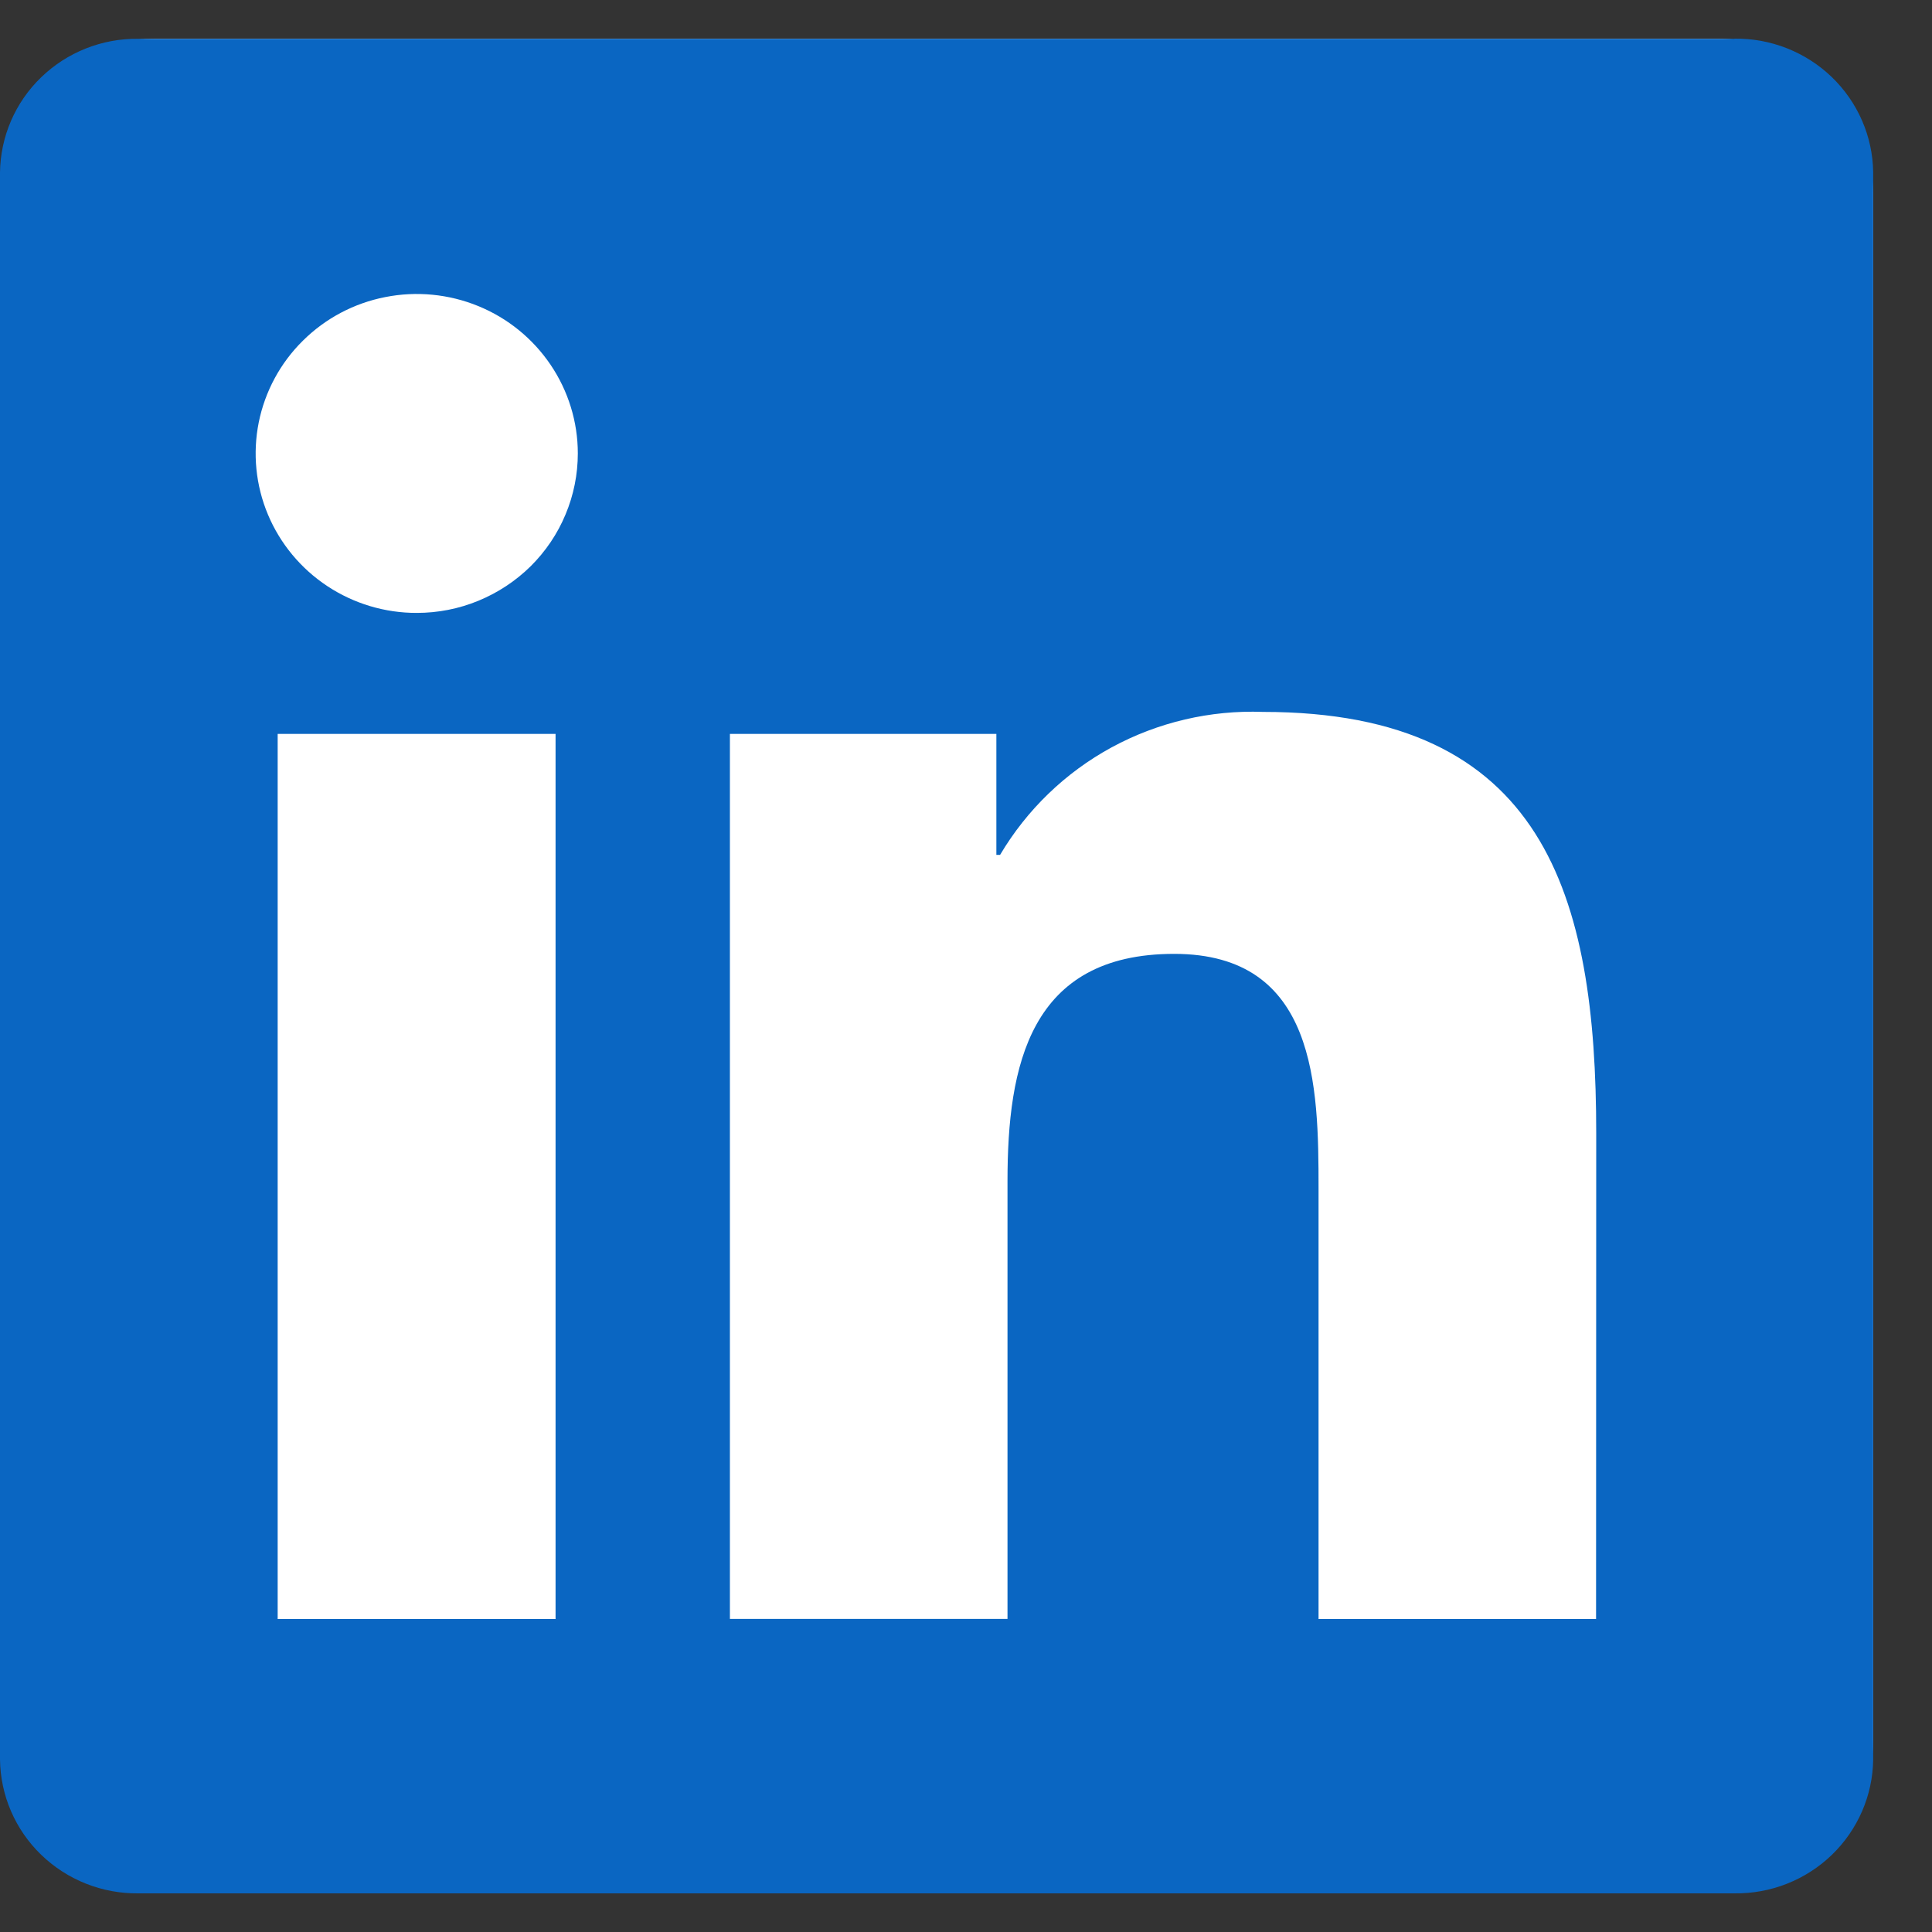 <svg width="25" height="25" viewBox="0 0 25 25" fill="none" xmlns="http://www.w3.org/2000/svg">
<rect x="0" y="0" width="25" height="25" fill="#333333" stroke="none"/>
<rect y="0.5" width="24.239" height="24" rx="2" fill="white"/>
<path d="M20.653 20.95H17.062V15.38C17.062 14.053 17.038 12.343 15.194 12.343C13.323 12.343 13.037 13.79 13.037 15.284V20.949H9.445V9.497H12.893V11.062H12.941C13.287 10.478 13.785 9.997 14.384 9.671C14.983 9.346 15.66 9.187 16.343 9.212C19.984 9.212 20.655 11.583 20.655 14.667L20.653 20.95ZM5.393 7.931C4.981 7.932 4.578 7.811 4.235 7.584C3.892 7.357 3.625 7.035 3.467 6.658C3.309 6.281 3.268 5.866 3.348 5.466C3.429 5.065 3.627 4.697 3.919 4.409C4.21 4.12 4.581 3.923 4.986 3.844C5.39 3.764 5.809 3.805 6.19 3.961C6.571 4.117 6.896 4.382 7.125 4.721C7.354 5.06 7.477 5.459 7.477 5.867C7.477 6.138 7.423 6.407 7.318 6.657C7.214 6.908 7.06 7.135 6.867 7.327C6.673 7.518 6.443 7.67 6.19 7.774C5.938 7.878 5.667 7.931 5.393 7.931ZM7.189 20.95H3.593V9.497H7.189V20.95ZM22.444 0.502H1.789C1.32 0.496 0.868 0.676 0.533 1C0.197 1.324 0.006 1.767 0 2.232V22.768C0.006 23.233 0.197 23.676 0.532 24C0.868 24.325 1.32 24.505 1.789 24.5H22.444C22.914 24.506 23.367 24.327 23.704 24.002C24.04 23.677 24.233 23.233 24.239 22.768V2.23C24.233 1.765 24.04 1.322 23.703 0.997C23.366 0.673 22.913 0.494 22.444 0.5" fill="#0A66C2"/>
</svg>
